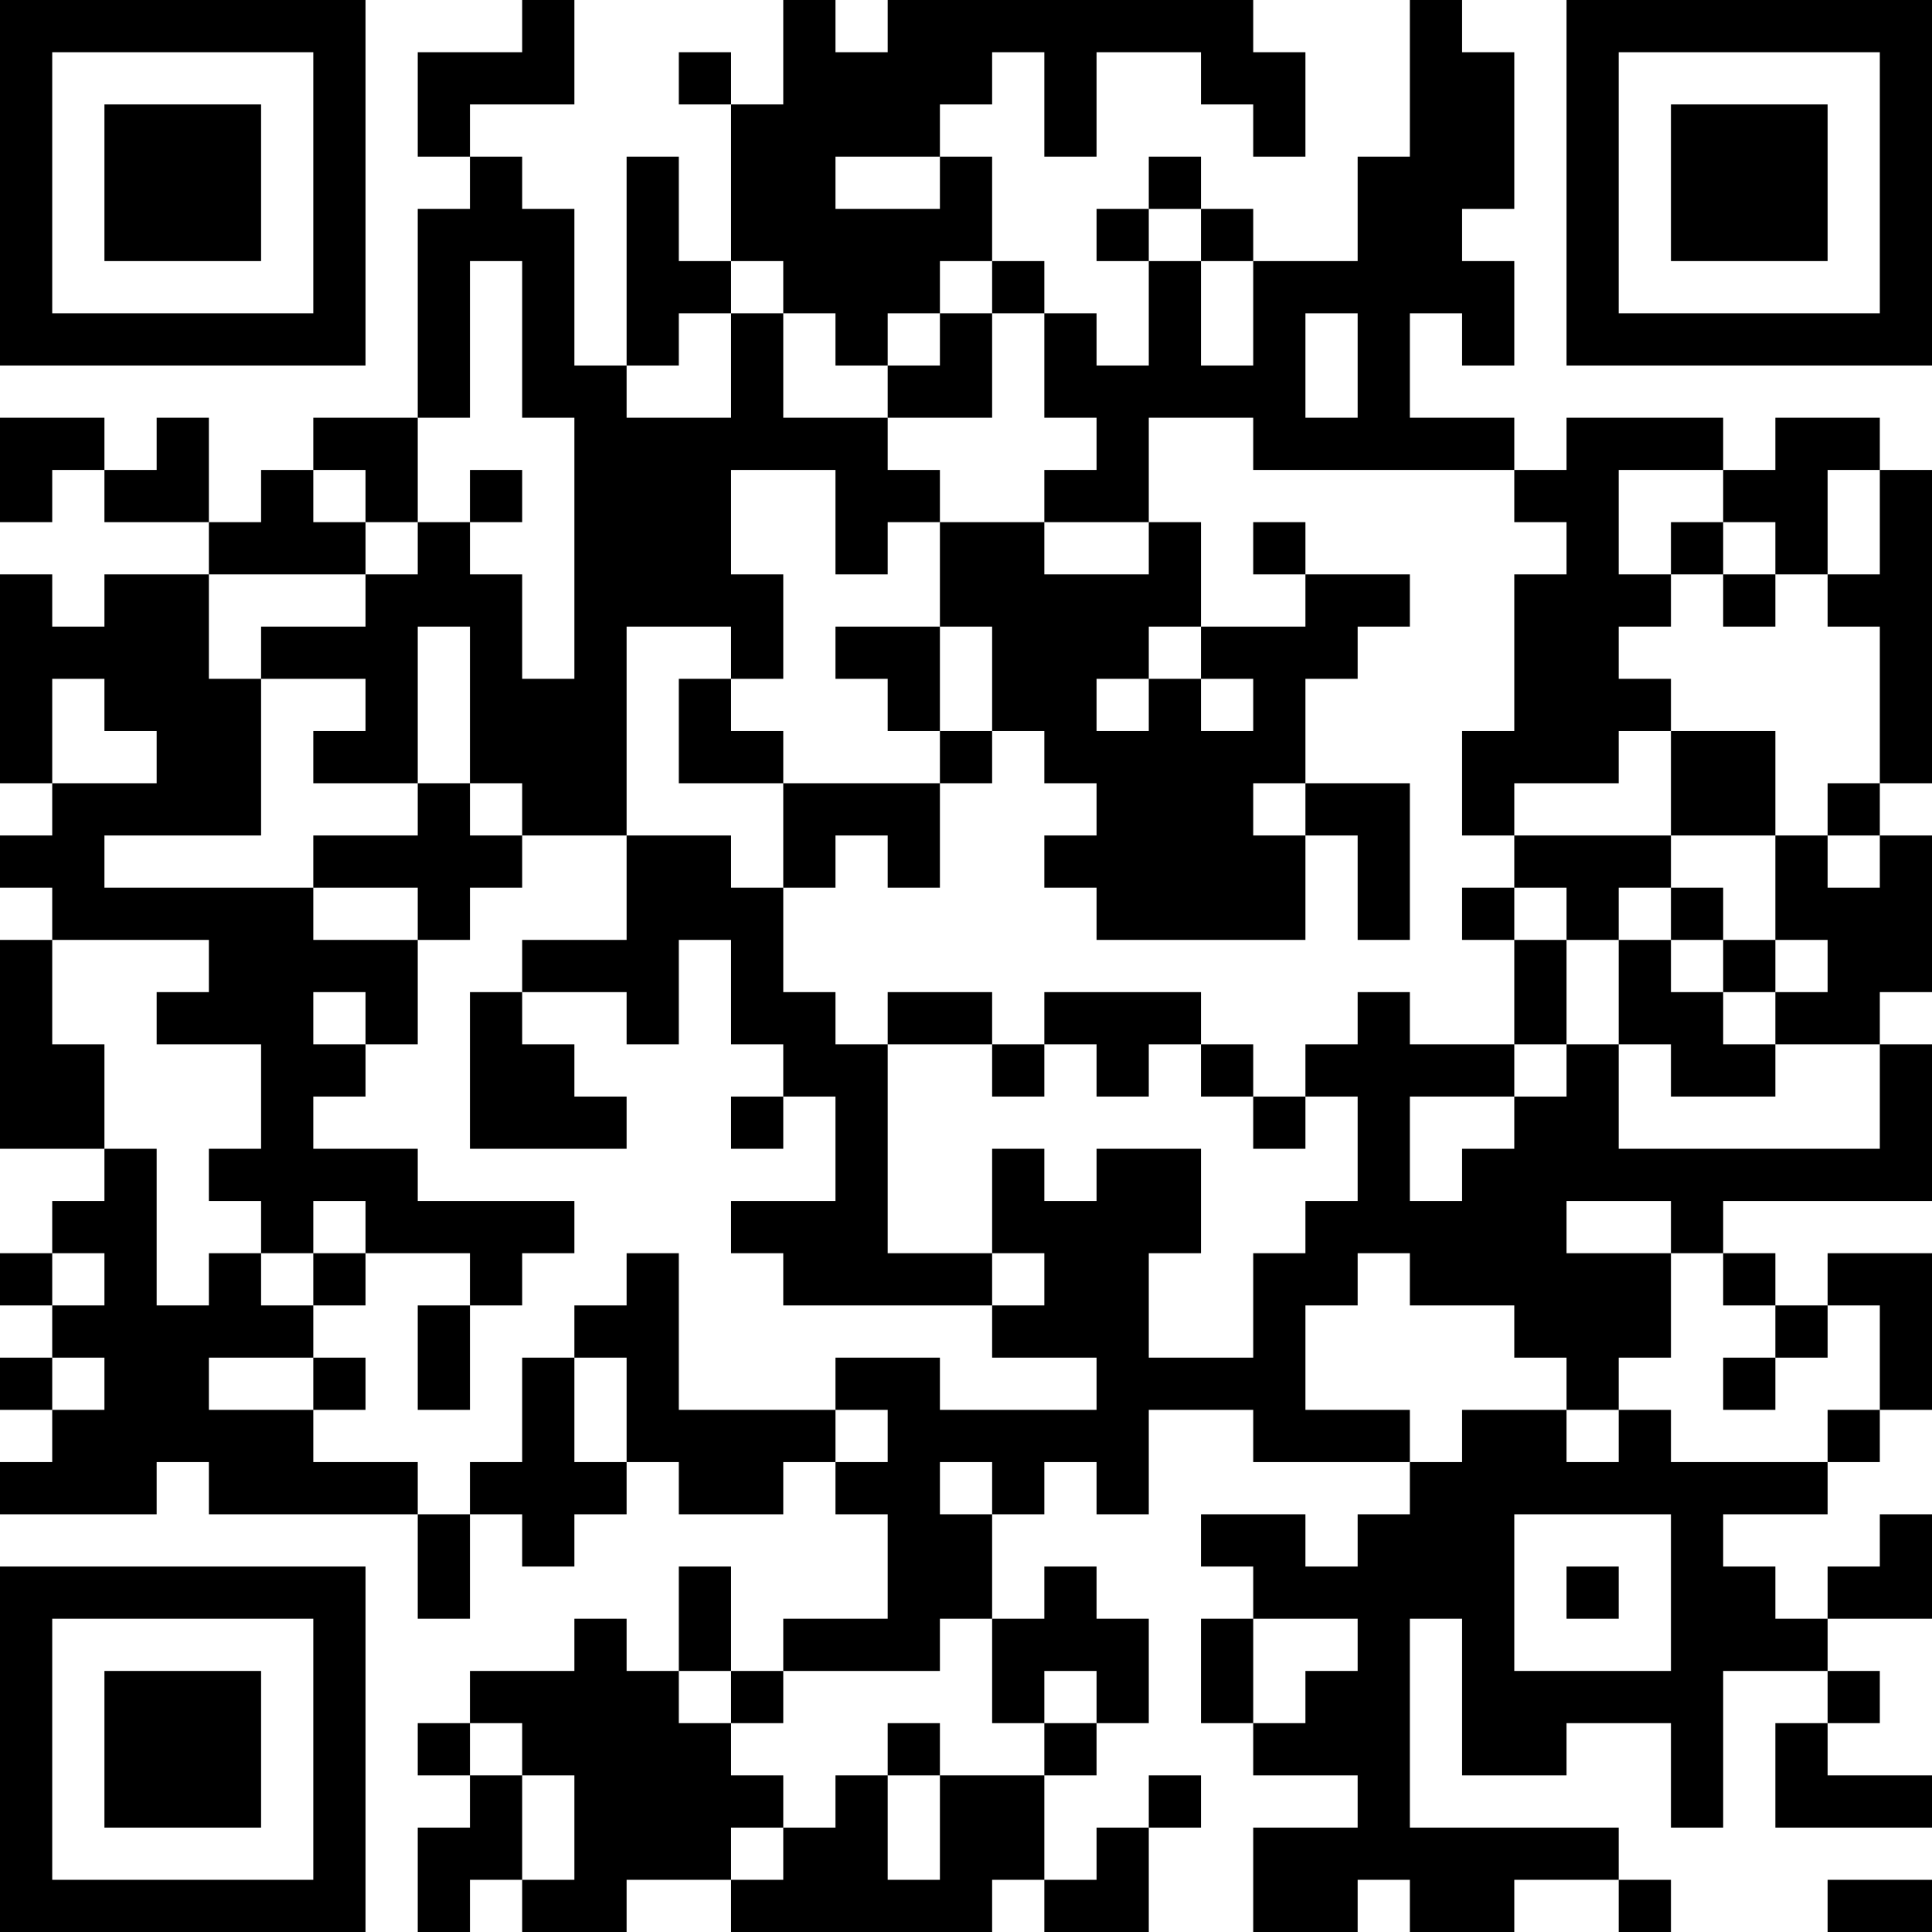 <?xml version="1.0" encoding="UTF-8"?>
<svg xmlns="http://www.w3.org/2000/svg" version="1.1" width="400" height="400" viewBox="0 0 400 400"><rect x="0" y="0" width="400" height="400" fill="#ffffff"/><g transform="scale(10.811)"><g transform="translate(0,0)"><path fill-rule="evenodd" d="M10 0L10 1L8 1L8 3L9 3L9 4L8 4L8 8L6 8L6 9L5 9L5 10L4 10L4 8L3 8L3 9L2 9L2 8L0 8L0 10L1 10L1 9L2 9L2 10L4 10L4 11L2 11L2 12L1 12L1 11L0 11L0 15L1 15L1 16L0 16L0 17L1 17L1 18L0 18L0 22L2 22L2 23L1 23L1 24L0 24L0 25L1 25L1 26L0 26L0 27L1 27L1 28L0 28L0 29L3 29L3 28L4 28L4 29L8 29L8 31L9 31L9 29L10 29L10 30L11 30L11 29L12 29L12 28L13 28L13 29L15 29L15 28L16 28L16 29L17 29L17 31L15 31L15 32L14 32L14 30L13 30L13 32L12 32L12 31L11 31L11 32L9 32L9 33L8 33L8 34L9 34L9 35L8 35L8 37L9 37L9 36L10 36L10 37L12 37L12 36L14 36L14 37L19 37L19 36L20 36L20 37L22 37L22 35L23 35L23 34L22 34L22 35L21 35L21 36L20 36L20 34L21 34L21 33L22 33L22 31L21 31L21 30L20 30L20 31L19 31L19 29L20 29L20 28L21 28L21 29L22 29L22 27L24 27L24 28L27 28L27 29L26 29L26 30L25 30L25 29L23 29L23 30L24 30L24 31L23 31L23 33L24 33L24 34L26 34L26 35L24 35L24 37L26 37L26 36L27 36L27 37L29 37L29 36L31 36L31 37L32 37L32 36L31 36L31 35L27 35L27 31L28 31L28 34L30 34L30 33L32 33L32 35L33 35L33 32L35 32L35 33L34 33L34 35L37 35L37 34L35 34L35 33L36 33L36 32L35 32L35 31L37 31L37 29L36 29L36 30L35 30L35 31L34 31L34 30L33 30L33 29L35 29L35 28L36 28L36 27L37 27L37 24L35 24L35 25L34 25L34 24L33 24L33 23L37 23L37 20L36 20L36 19L37 19L37 16L36 16L36 15L37 15L37 9L36 9L36 8L34 8L34 9L33 9L33 8L30 8L30 9L29 9L29 8L27 8L27 6L28 6L28 7L29 7L29 5L28 5L28 4L29 4L29 1L28 1L28 0L27 0L27 3L26 3L26 5L24 5L24 4L23 4L23 3L22 3L22 4L21 4L21 5L22 5L22 7L21 7L21 6L20 6L20 5L19 5L19 3L18 3L18 2L19 2L19 1L20 1L20 3L21 3L21 1L23 1L23 2L24 2L24 3L25 3L25 1L24 1L24 0L17 0L17 1L16 1L16 0L15 0L15 2L14 2L14 1L13 1L13 2L14 2L14 5L13 5L13 3L12 3L12 7L11 7L11 4L10 4L10 3L9 3L9 2L11 2L11 0ZM16 3L16 4L18 4L18 3ZM22 4L22 5L23 5L23 7L24 7L24 5L23 5L23 4ZM9 5L9 8L8 8L8 10L7 10L7 9L6 9L6 10L7 10L7 11L4 11L4 13L5 13L5 16L2 16L2 17L6 17L6 18L8 18L8 20L7 20L7 19L6 19L6 20L7 20L7 21L6 21L6 22L8 22L8 23L11 23L11 24L10 24L10 25L9 25L9 24L7 24L7 23L6 23L6 24L5 24L5 23L4 23L4 22L5 22L5 20L3 20L3 19L4 19L4 18L1 18L1 20L2 20L2 22L3 22L3 25L4 25L4 24L5 24L5 25L6 25L6 26L4 26L4 27L6 27L6 28L8 28L8 29L9 29L9 28L10 28L10 26L11 26L11 28L12 28L12 26L11 26L11 25L12 25L12 24L13 24L13 27L16 27L16 28L17 28L17 27L16 27L16 26L18 26L18 27L21 27L21 26L19 26L19 25L20 25L20 24L19 24L19 22L20 22L20 23L21 23L21 22L23 22L23 24L22 24L22 26L24 26L24 24L25 24L25 23L26 23L26 21L25 21L25 20L26 20L26 19L27 19L27 20L29 20L29 21L27 21L27 23L28 23L28 22L29 22L29 21L30 21L30 20L31 20L31 22L36 22L36 20L34 20L34 19L35 19L35 18L34 18L34 16L35 16L35 17L36 17L36 16L35 16L35 15L36 15L36 12L35 12L35 11L36 11L36 9L35 9L35 11L34 11L34 10L33 10L33 9L31 9L31 11L32 11L32 12L31 12L31 13L32 13L32 14L31 14L31 15L29 15L29 16L28 16L28 14L29 14L29 11L30 11L30 10L29 10L29 9L24 9L24 8L22 8L22 10L20 10L20 9L21 9L21 8L20 8L20 6L19 6L19 5L18 5L18 6L17 6L17 7L16 7L16 6L15 6L15 5L14 5L14 6L13 6L13 7L12 7L12 8L14 8L14 6L15 6L15 8L17 8L17 9L18 9L18 10L17 10L17 11L16 11L16 9L14 9L14 11L15 11L15 13L14 13L14 12L12 12L12 16L10 16L10 15L9 15L9 12L8 12L8 15L6 15L6 14L7 14L7 13L5 13L5 12L7 12L7 11L8 11L8 10L9 10L9 11L10 11L10 13L11 13L11 8L10 8L10 5ZM18 6L18 7L17 7L17 8L19 8L19 6ZM25 6L25 8L26 8L26 6ZM9 9L9 10L10 10L10 9ZM18 10L18 12L16 12L16 13L17 13L17 14L18 14L18 15L15 15L15 14L14 14L14 13L13 13L13 15L15 15L15 17L14 17L14 16L12 16L12 18L10 18L10 19L9 19L9 22L12 22L12 21L11 21L11 20L10 20L10 19L12 19L12 20L13 20L13 18L14 18L14 20L15 20L15 21L14 21L14 22L15 22L15 21L16 21L16 23L14 23L14 24L15 24L15 25L19 25L19 24L17 24L17 20L19 20L19 21L20 21L20 20L21 20L21 21L22 21L22 20L23 20L23 21L24 21L24 22L25 22L25 21L24 21L24 20L23 20L23 19L20 19L20 20L19 20L19 19L17 19L17 20L16 20L16 19L15 19L15 17L16 17L16 16L17 16L17 17L18 17L18 15L19 15L19 14L20 14L20 15L21 15L21 16L20 16L20 17L21 17L21 18L25 18L25 16L26 16L26 18L27 18L27 15L25 15L25 13L26 13L26 12L27 12L27 11L25 11L25 10L24 10L24 11L25 11L25 12L23 12L23 10L22 10L22 11L20 11L20 10ZM32 10L32 11L33 11L33 12L34 12L34 11L33 11L33 10ZM18 12L18 14L19 14L19 12ZM22 12L22 13L21 13L21 14L22 14L22 13L23 13L23 14L24 14L24 13L23 13L23 12ZM1 13L1 15L3 15L3 14L2 14L2 13ZM32 14L32 16L29 16L29 17L28 17L28 18L29 18L29 20L30 20L30 18L31 18L31 20L32 20L32 21L34 21L34 20L33 20L33 19L34 19L34 18L33 18L33 17L32 17L32 16L34 16L34 14ZM8 15L8 16L6 16L6 17L8 17L8 18L9 18L9 17L10 17L10 16L9 16L9 15ZM24 15L24 16L25 16L25 15ZM29 17L29 18L30 18L30 17ZM31 17L31 18L32 18L32 19L33 19L33 18L32 18L32 17ZM30 23L30 24L32 24L32 26L31 26L31 27L30 27L30 26L29 26L29 25L27 25L27 24L26 24L26 25L25 25L25 27L27 27L27 28L28 28L28 27L30 27L30 28L31 28L31 27L32 27L32 28L35 28L35 27L36 27L36 25L35 25L35 26L34 26L34 25L33 25L33 24L32 24L32 23ZM1 24L1 25L2 25L2 24ZM6 24L6 25L7 25L7 24ZM8 25L8 27L9 27L9 25ZM1 26L1 27L2 27L2 26ZM6 26L6 27L7 27L7 26ZM33 26L33 27L34 27L34 26ZM18 28L18 29L19 29L19 28ZM29 29L29 32L32 32L32 29ZM30 30L30 31L31 31L31 30ZM18 31L18 32L15 32L15 33L14 33L14 32L13 32L13 33L14 33L14 34L15 34L15 35L14 35L14 36L15 36L15 35L16 35L16 34L17 34L17 36L18 36L18 34L20 34L20 33L21 33L21 32L20 32L20 33L19 33L19 31ZM24 31L24 33L25 33L25 32L26 32L26 31ZM9 33L9 34L10 34L10 36L11 36L11 34L10 34L10 33ZM17 33L17 34L18 34L18 33ZM35 36L35 37L37 37L37 36ZM0 0L0 7L7 7L7 0ZM1 1L1 6L6 6L6 1ZM2 2L2 5L5 5L5 2ZM30 0L30 7L37 7L37 0ZM31 1L31 6L36 6L36 1ZM32 2L32 5L35 5L35 2ZM0 30L0 37L7 37L7 30ZM1 31L1 36L6 36L6 31ZM2 32L2 35L5 35L5 32Z" fill="#000000"/></g></g></svg>
